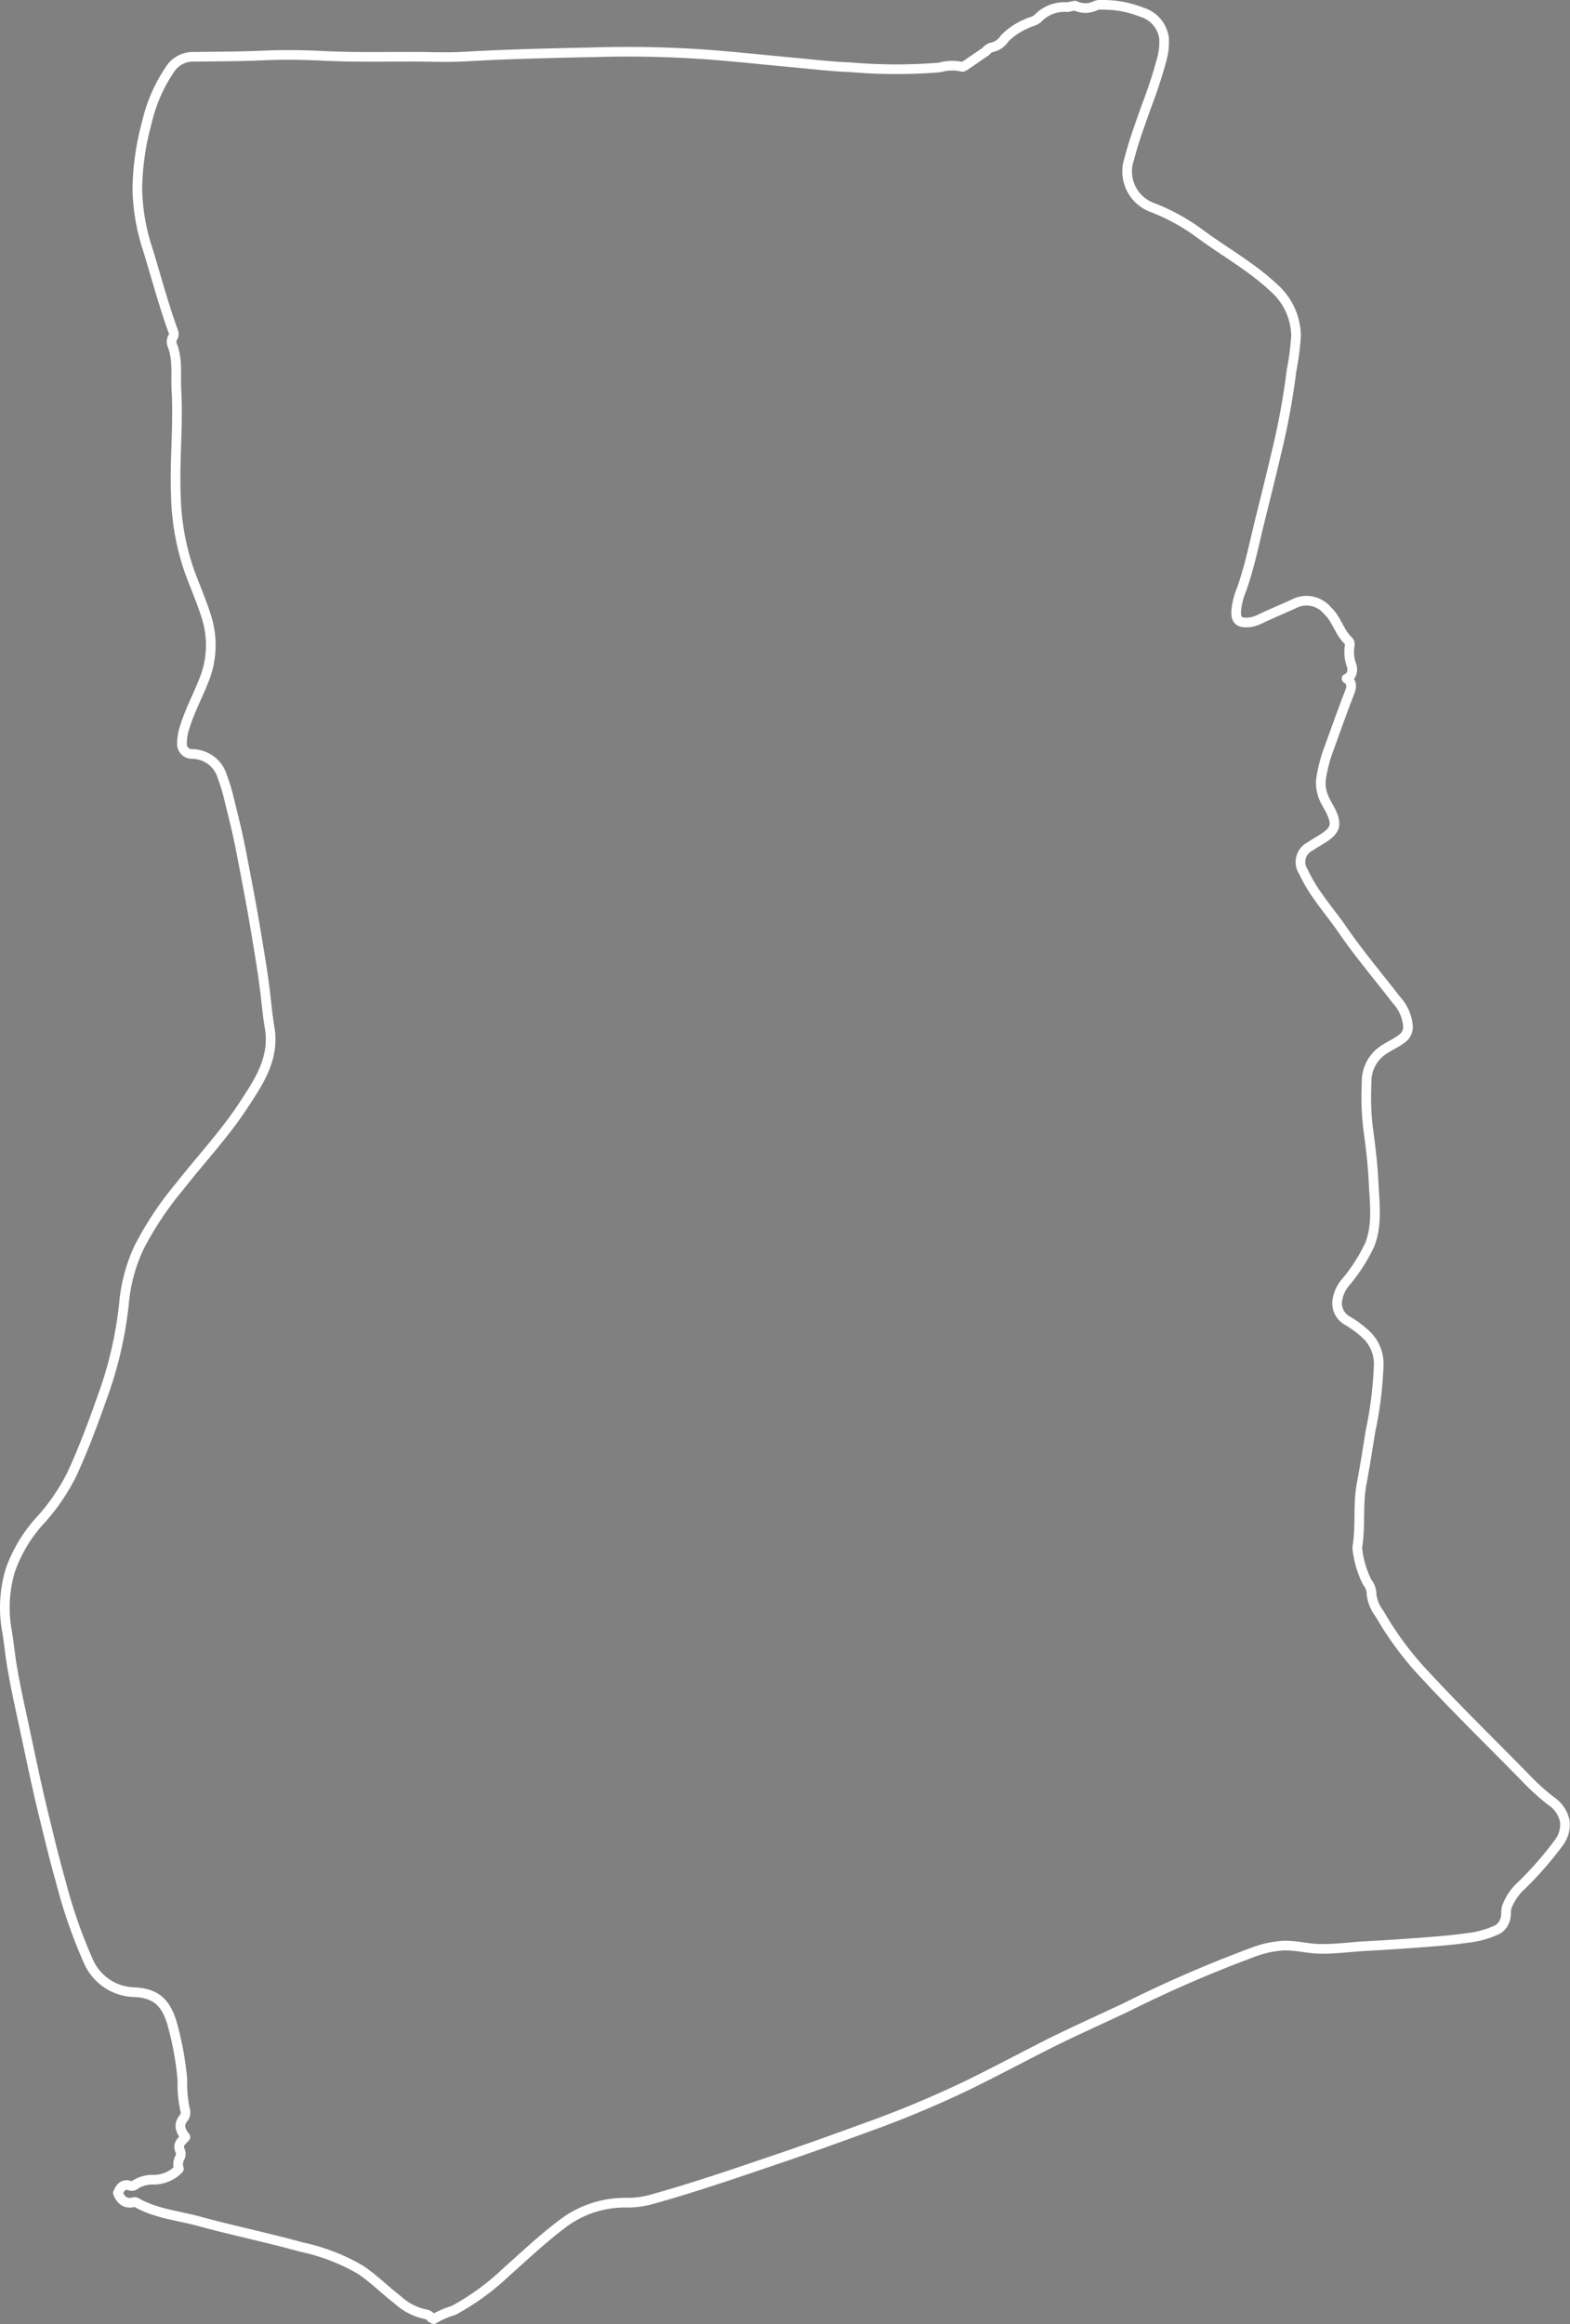 <svg xmlns="http://www.w3.org/2000/svg" width="162.616" height="240.678" viewBox="0 0 162.616 240.678">
  <rect x="0" y="0" width="162.616" height="240.678" fill="#808080" stroke="none"/>
  <g id="Group_1" data-name="Group 1" transform="translate(-134.756 -159.852)">
    <path id="Path_2" data-name="Path 2" d="M234.659,166.692c-.1-.043-.135.12-.238.081a4.54,4.54,0,0,0-2.307.062,54.675,54.675,0,0,1-9.214-.015c-1.933-.067-3.868-.3-5.8-.48-2.014-.186-4.031-.392-6.045-.579-.814-.076-1.642-.145-2.459-.215a116.572,116.572,0,0,0-12.4-.28c-4.425.091-8.85.188-13.271.445-1.822.105-3.654.019-5.482.017-3.073,0-6.147.061-9.216-.092-2.041-.1-4.085-.131-6.118-.042-2.491.11-4.98.112-7.471.142a2.822,2.822,0,0,0-2.309,1.353,16.208,16.208,0,0,0-2.366,5.463,27.263,27.263,0,0,0-.981,6.817,21,21,0,0,0,1.062,6.255c.883,2.867,1.642,5.774,2.676,8.594a.62.62,0,0,1-.059.563.89.89,0,0,0-.073.791c.607,1.513.351,3.108.44,4.661.209,3.635-.2,7.273-.056,10.911a25.637,25.637,0,0,0,1.432,7.943c.575,1.554,1.243,3.075,1.735,4.658a9.646,9.646,0,0,1-.278,6.589c-.629,1.609-1.45,3.134-1.962,4.795a5.178,5.178,0,0,0-.293,1.693,1.033,1.033,0,0,0,1.032,1.114,3.28,3.28,0,0,1,3.17,2.419,17.844,17.844,0,0,1,.558,1.764c.471,1.921.967,3.839,1.34,5.779.539,2.8,1.085,5.6,1.553,8.417.311,1.873.629,3.751.88,5.628.191,1.435.3,2.895.543,4.323.546,3.222-1.143,5.661-2.74,8.094-1.949,2.971-4.393,5.563-6.577,8.357a34.209,34.209,0,0,0-4.217,6.337,17.257,17.257,0,0,0-1.556,5.863,40.671,40.671,0,0,1-2.332,9.866c-.927,2.637-1.911,5.25-3.085,7.789a21.663,21.663,0,0,1-3.03,4.488,15.226,15.226,0,0,0-3.313,5.383,13.48,13.48,0,0,0-.394,6.1c.218,1.18.323,2.4.517,3.6.353,2.182.838,4.337,1.3,6.493.668,3.107,1.3,6.222,2.061,9.308.552,2.254,1.09,4.513,1.729,6.745a52.3,52.3,0,0,0,2.864,8.264,5.341,5.341,0,0,0,4.848,3.212c2.1.121,3.17,1.032,3.815,3.206a32.454,32.454,0,0,1,1.077,5.853,12.736,12.736,0,0,0,.264,3.057.991.991,0,0,1-.089.862c-.669.753-.348,1.4.136,2.022-.4.44-.875.777-.529,1.454a.813.813,0,0,1-.066.713,1.411,1.411,0,0,0-.078,1.125,3.6,3.6,0,0,1-2.543,1.123,3.445,3.445,0,0,0-1.915.471.6.6,0,0,1-.547.167c-.729-.274-1.073.159-1.315.741.293.7.763,1.176,1.632.951a.345.345,0,0,1,.235,0c2.017,1.184,4.339,1.373,6.526,1.972,3.526.965,7.113,1.7,10.639,2.68a20.556,20.556,0,0,1,6.045,2.316c1.4.922,2.571,2.119,3.89,3.136a6.136,6.136,0,0,0,2.7,1.456c.287.048.66.152.776.4l.258.151a8.926,8.926,0,0,1,2.059-.9,25.6,25.6,0,0,0,5.489-4c1.837-1.625,3.62-3.319,5.57-4.8a10.688,10.688,0,0,1,6.906-2.361,9.269,9.269,0,0,0,2.7-.383c4.395-1.226,8.708-2.718,13.028-4.183,2.985-1.011,5.952-2.084,8.915-3.164a109.423,109.423,0,0,0,10.706-4.465c2.513-1.232,4.994-2.538,7.486-3.818,2.894-1.486,5.87-2.8,8.813-4.188A131.266,131.266,0,0,1,264.615,362a10.466,10.466,0,0,1,3.1-.663c1.216-.037,2.383.288,3.577.33,1.674.058,3.338-.2,5.007-.284s3.338-.2,5.006-.319c1.805-.133,3.609-.26,5.4-.516a9.675,9.675,0,0,0,3.11-.854,1.66,1.66,0,0,0,.807-.973c.2-.46.066-.926.206-1.377a5.666,5.666,0,0,1,1.525-2.238,35.834,35.834,0,0,0,3.8-4.343,3.165,3.165,0,0,0,.693-2.238,3.255,3.255,0,0,0-1.328-2.084,22.7,22.7,0,0,1-2.537-2.254c-3.52-3.613-7.146-7.121-10.575-10.826A33.34,33.34,0,0,1,277.666,327a4.2,4.2,0,0,1-.848-1.994,1.912,1.912,0,0,0-.443-1.285,10.315,10.315,0,0,1-1.028-3.455,1.648,1.648,0,0,1,0-.236c.358-2.152.036-4.341.441-6.506.339-1.806.626-3.629.917-5.448a39.521,39.521,0,0,0,.854-6.9,4.153,4.153,0,0,0-1.17-2.98,10.522,10.522,0,0,0-2.084-1.582,2.048,2.048,0,0,1-1.044-2.019,3.722,3.722,0,0,1,.981-2.079,17.747,17.747,0,0,0,2.391-3.771c.809-2.083.5-4.241.4-6.342-.088-1.9-.31-3.807-.576-5.7a28.374,28.374,0,0,1-.15-4.734,3.906,3.906,0,0,1,1.64-3.313c.649-.461,1.382-.759,2.016-1.244a1.47,1.47,0,0,0,.627-1.3,4.543,4.543,0,0,0-1.21-2.717c-1.851-2.409-3.826-4.721-5.551-7.231-1.37-1.994-3.042-3.776-4.054-6.018a1.8,1.8,0,0,1,.715-2.656c.487-.351,1.022-.618,1.513-.958,1.085-.752,1.211-1.335.647-2.571-.166-.363-.38-.692-.557-1.043a4.118,4.118,0,0,1-.529-2.238,15.326,15.326,0,0,1,.9-3.461c.678-1.876,1.34-3.758,2.067-5.617.194-.5.354-1.1-.3-1.478,0,0,.738-.221.556-1.244a4.2,4.2,0,0,1-.237-2.166.537.537,0,0,0-.093-.467c-.973-.883-1.23-2.259-2.2-3.156a2.822,2.822,0,0,0-3.5-.7c-1.164.538-2.351,1.023-3.511,1.574a3.248,3.248,0,0,1-1.261.352c-.9.032-1.209-.242-1.193-1.133a7.481,7.481,0,0,1,.576-2.32c.856-2.44,1.35-4.969,1.971-7.468.558-2.246,1.12-4.493,1.644-6.746a73.781,73.781,0,0,0,1.544-8.419,28.05,28.05,0,0,0,.47-3.612,6.758,6.758,0,0,0-2.312-4.973c-2.31-2.17-5.076-3.7-7.607-5.566a21.03,21.03,0,0,0-4.867-2.7,3.983,3.983,0,0,1-2.493-5.064c.482-1.861,1.141-3.648,1.779-5.448a48.909,48.909,0,0,0,1.578-4.817,6.8,6.8,0,0,0,.248-2.244A3.257,3.257,0,0,0,253,161.11a10.617,10.617,0,0,0-4.118-.756,1.342,1.342,0,0,0-.636.079,2.391,2.391,0,0,1-2.145,0l-.795.162a3.776,3.776,0,0,0-3.016,1.125c-.357.367-.888.384-1.245.607a6.9,6.9,0,0,0-2.224,1.5,2.1,2.1,0,0,1-1.382.938,1.172,1.172,0,0,0-.556.4Z" fill="none" stroke="#fff" stroke-linecap="round" stroke-linejoin="round" stroke-width="1"/>
    <path id="Path_3" data-name="Path 3" d="M232.578,686.183" transform="translate(-52.905 -285.831)" fill="none" stroke="#000" stroke-linecap="round" stroke-linejoin="round" stroke-width="1"/>
  </g>
</svg>
